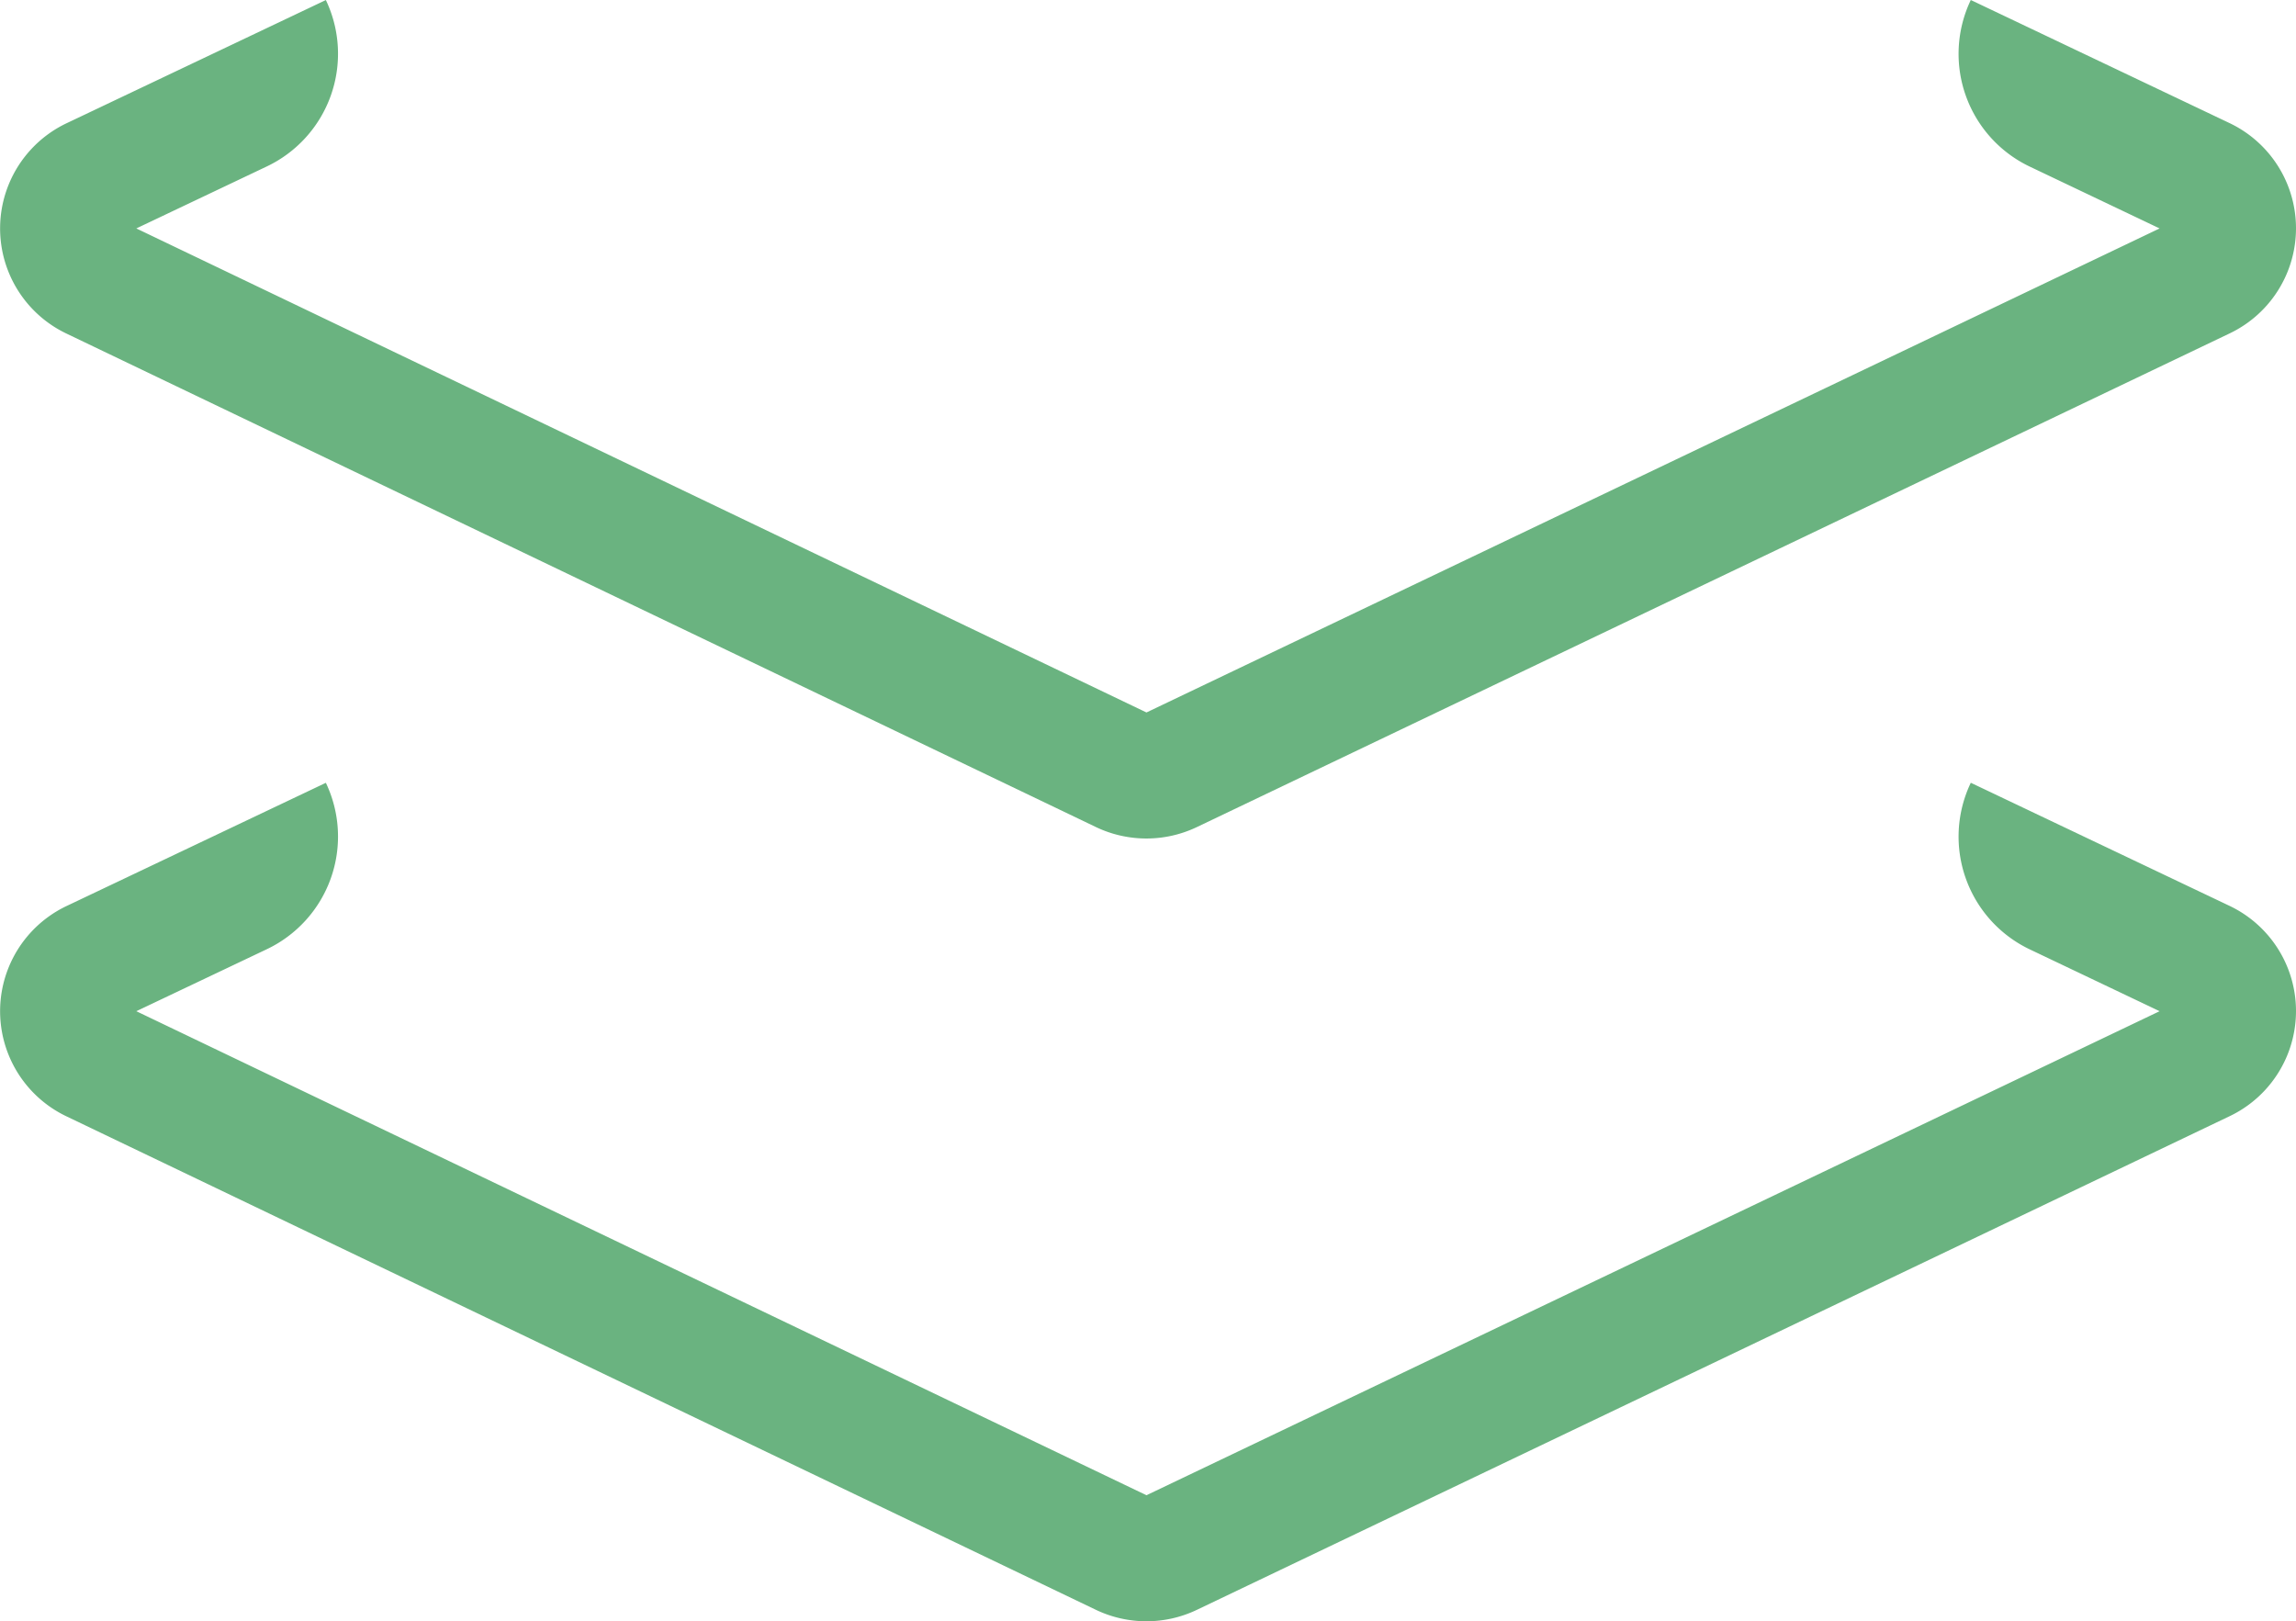 <svg xmlns="http://www.w3.org/2000/svg" width="75.897" height="53.591" viewBox="0 0 75.897 53.591">
    <g data-name="Group 17453" style="mix-blend-mode:screen;isolation:isolate">
        <path data-name="Path 17193" d="M10.771 0a4.124 4.124 0 0 1-1.96 5.506L4.506 7.551l33.392 16 33.49-16L67.1 5.509A4.128 4.128 0 0 1 65.147 0l8.547 4.066a3.85 3.85 0 0 1-.005 6.962L39.563 27.34a3.87 3.87 0 0 1-3.321.006L2.2 11.028a3.85 3.85 0 0 1 .011-6.959L10.774 0z" transform="translate(0 25.875)" style="fill:#6ab380"/>
        <path data-name="Path 17194" d="M10.771 0a4.124 4.124 0 0 1-1.96 5.506L4.506 7.551l33.392 16 33.49-16L67.1 5.509A4.128 4.128 0 0 1 65.147 0l8.547 4.066a3.85 3.85 0 0 1-.005 6.962L39.563 27.34a3.87 3.87 0 0 1-3.321.006L2.2 11.028a3.85 3.85 0 0 1 .011-6.959L10.774 0z" style="fill:#6ab380"/>
    </g>
</svg>
